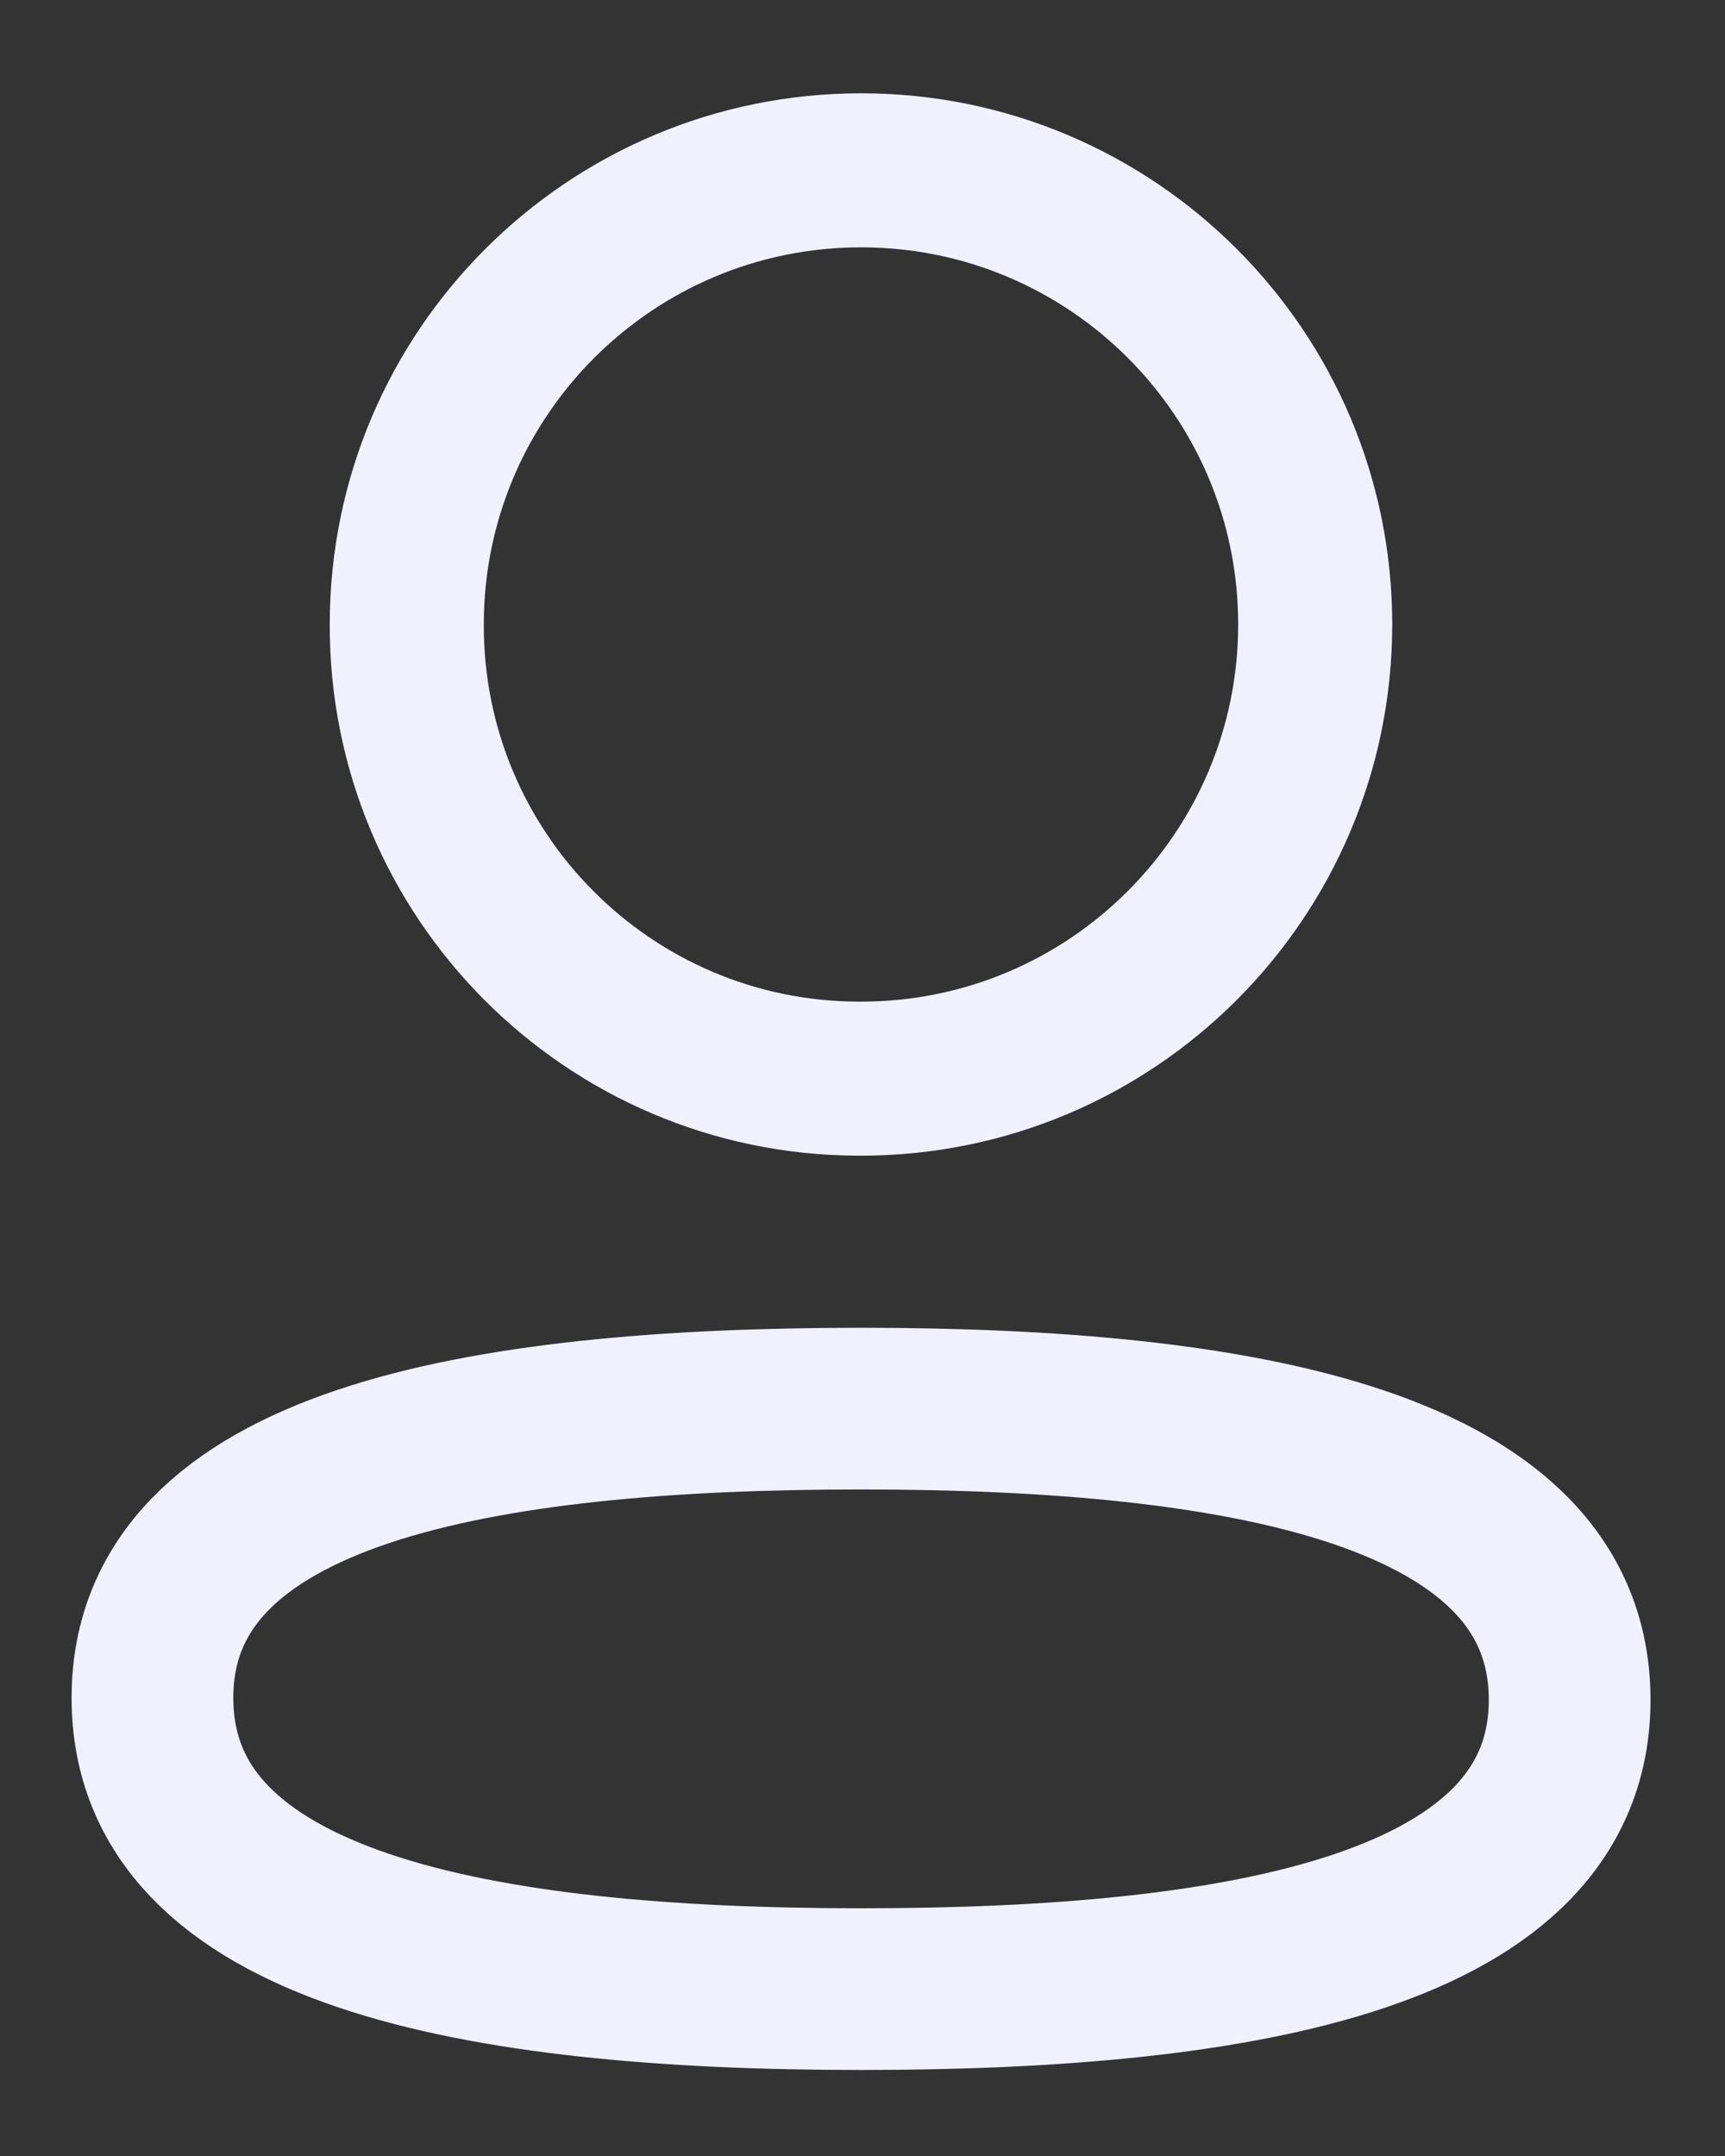 <svg width="16" height="20" viewBox="0 0 16 20" fill="none" xmlns="http://www.w3.org/2000/svg">
<rect x="0" y="0" width="16" height="20" fill="#333333" stroke="none"/>
<path fill-rule="evenodd" clip-rule="evenodd" d="M7.987 13.067C4.442 13.067 1.414 13.603 1.414 15.75C1.414 17.897 4.422 18.452 7.987 18.452C11.532 18.452 14.559 17.915 14.559 15.769C14.559 13.623 11.552 13.067 7.987 13.067Z" stroke="#F1F0FE" stroke-width="1.5" stroke-linecap="round" stroke-linejoin="round"/>
<path fill-rule="evenodd" clip-rule="evenodd" d="M7.987 10.006C10.313 10.006 12.199 8.119 12.199 5.792C12.199 3.466 10.313 1.58 7.987 1.58C5.66 1.58 3.773 3.466 3.773 5.792C3.766 8.111 5.639 9.998 7.957 10.006H7.987Z" stroke="#F1F0FE" stroke-width="1.429" stroke-linecap="round" stroke-linejoin="round"/>
</svg>
